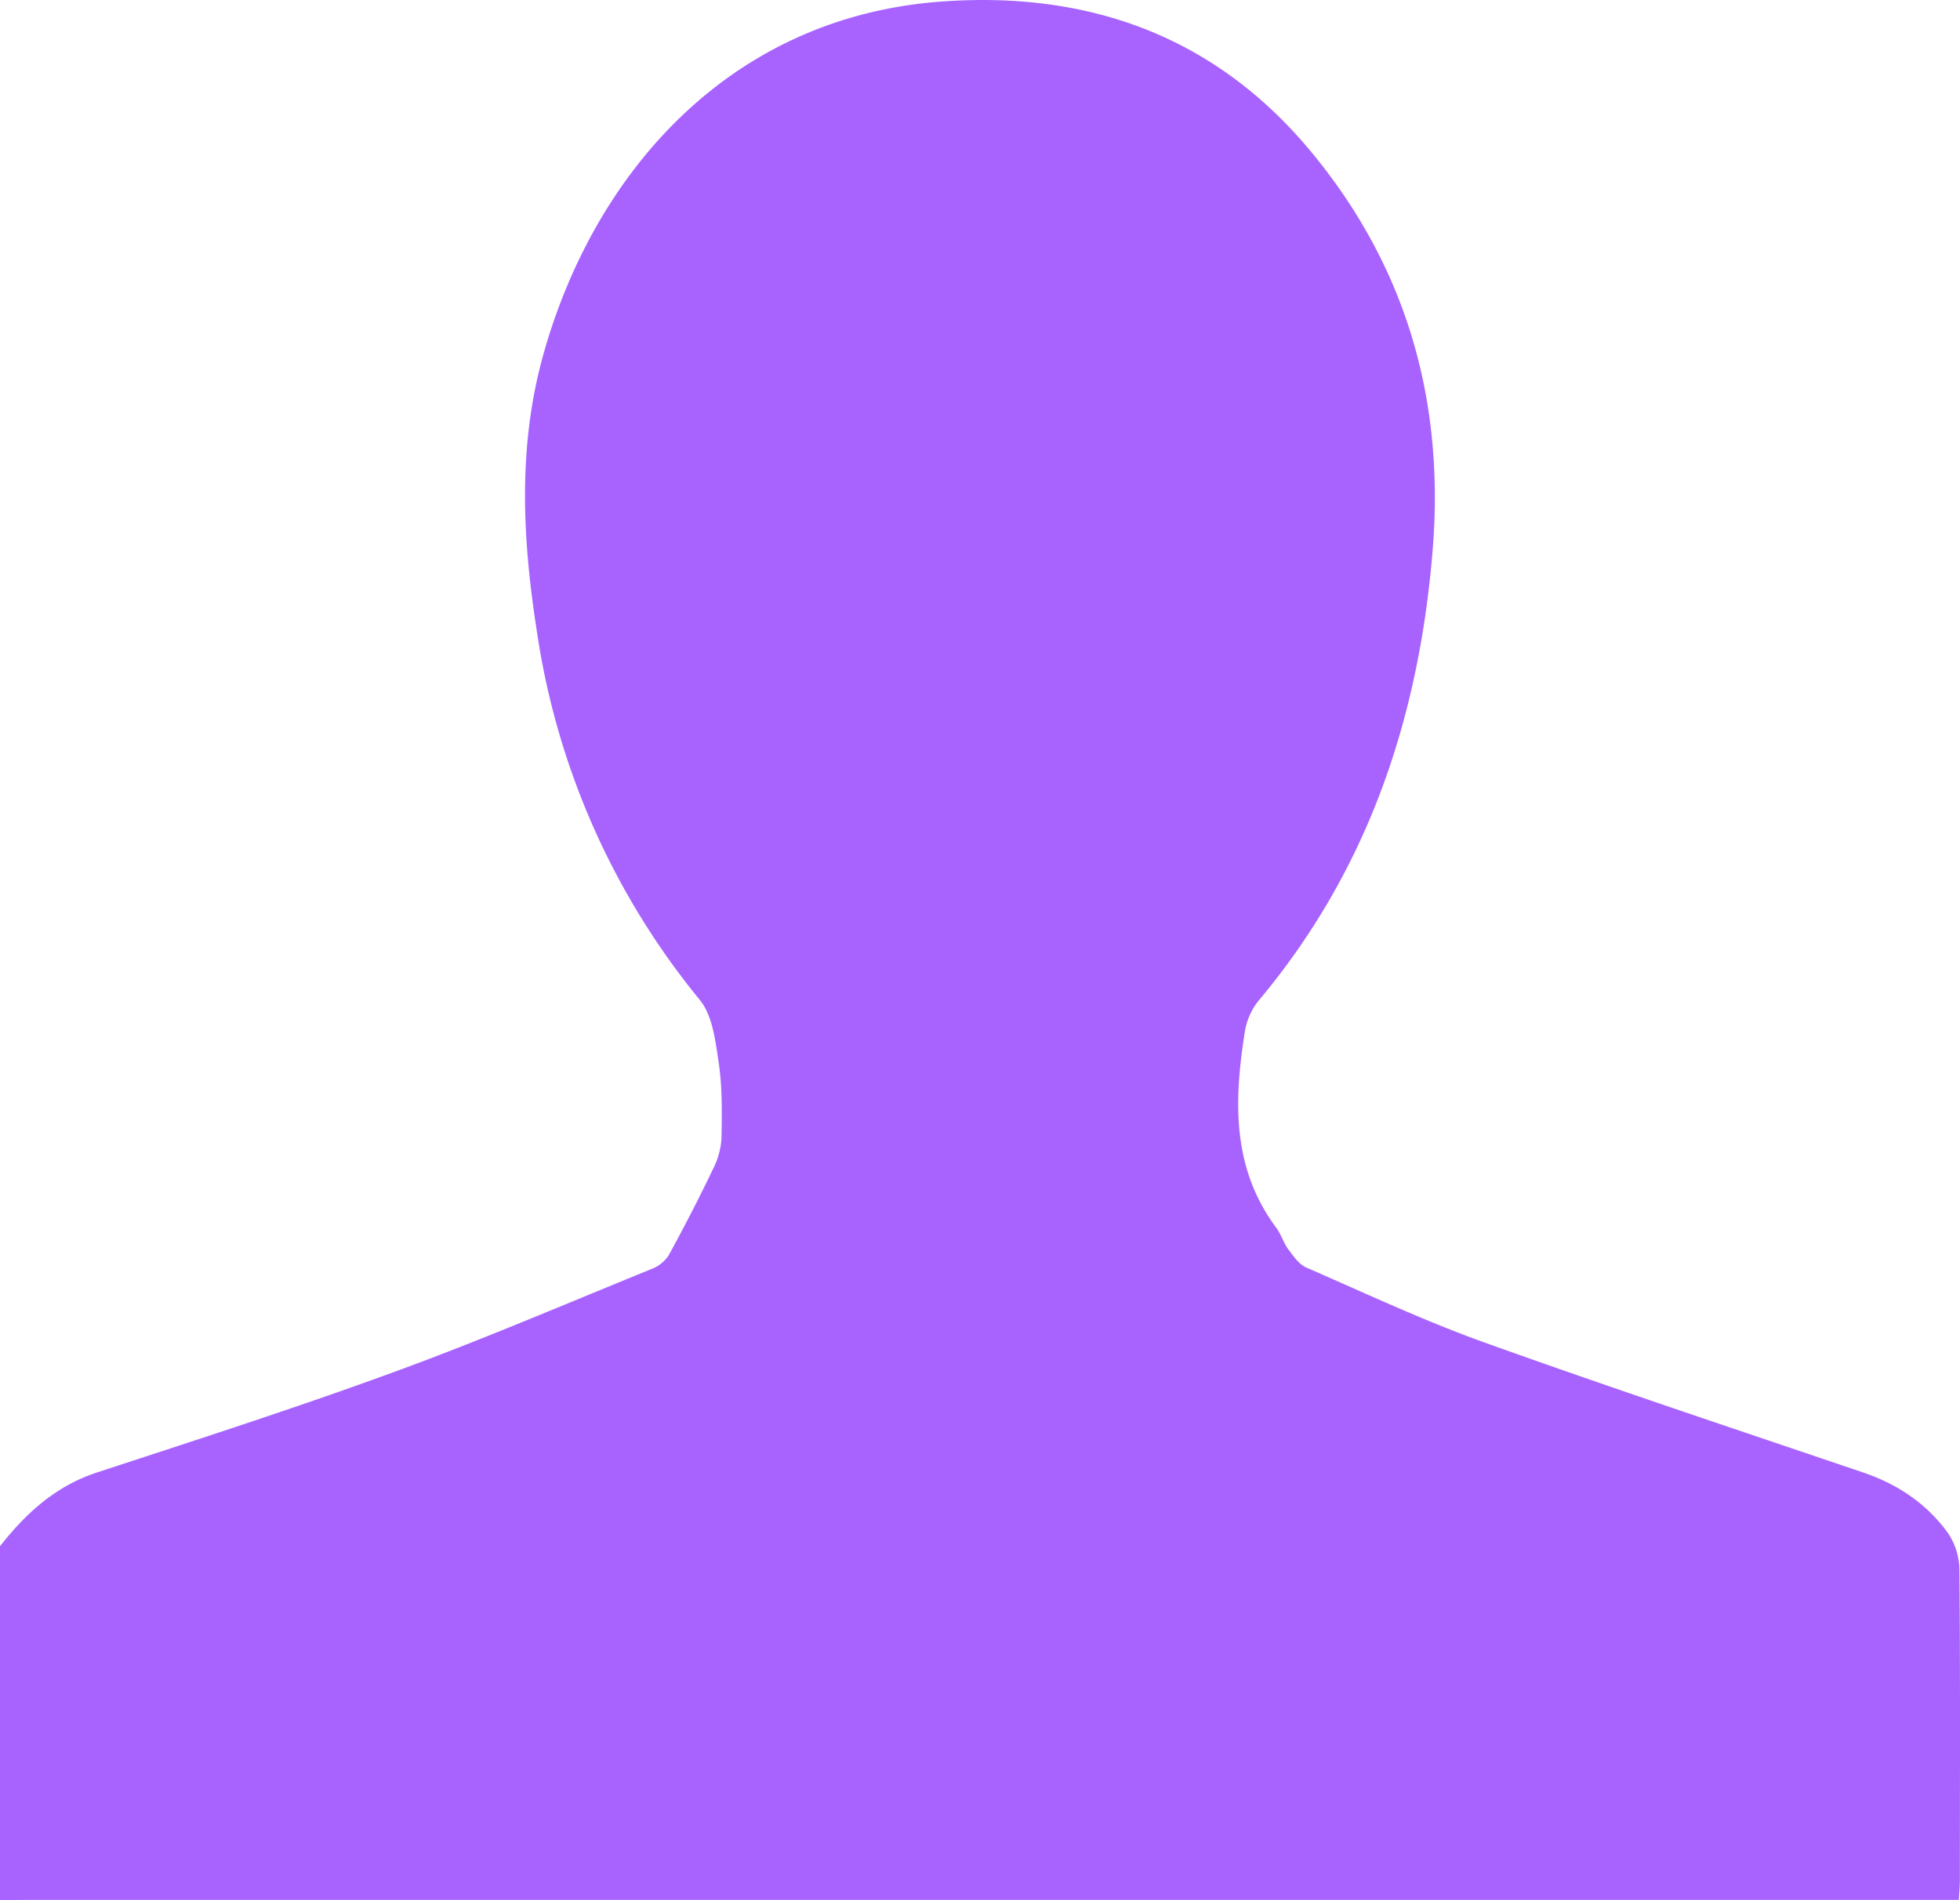 <svg width="28.875" height="28" viewBox="0 0 28.875 28" xmlns="http://www.w3.org/2000/svg">
    <path d="M0 22.784c.382-.486.82-.887 1.427-1.086 1.463-.48 2.93-.951 4.375-1.48 1.277-.466 2.528-1.003 3.789-1.516a.531.531 0 0 0 .258-.201c.236-.43.46-.866.671-1.308.067-.14.109-.306.11-.46.006-.359.01-.722-.042-1.075-.048-.317-.09-.692-.277-.922a11.102 11.102 0 0 1-2.395-5.389c-.218-1.38-.295-2.756.09-4.128.737-2.631 2.709-4.97 5.874-5.197 2.16-.155 4.015.51 5.422 2.198 1.41 1.694 1.982 3.664 1.805 5.874-.199 2.476-.95 4.723-2.56 6.645a.978.978 0 0 0-.206.453c-.161 1.014-.2 2.012.46 2.898.073.097.107.223.179.32.075.1.158.221.266.268.869.379 1.73.783 2.62 1.103 1.855.665 3.726 1.287 5.592 1.92.496.169.914.45 1.224.867a.982.982 0 0 1 .184.54c.014 1.53.008 3.06.007 4.592 0 .091-.009.182-.014.296H.366c-.122 0-.244.003-.366.004v-5.216z" fill="#A863FF" fill-rule="evenodd"/>
</svg>
